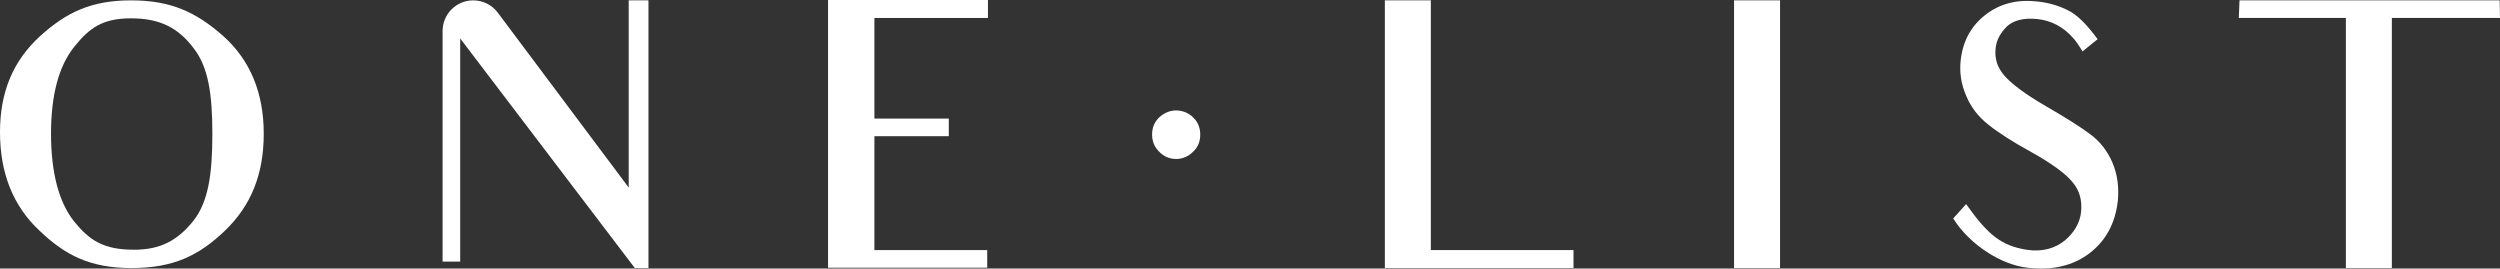 <?xml version="1.0" encoding="UTF-8"?>
<svg id="Camada_2" data-name="Camada 2" xmlns="http://www.w3.org/2000/svg" viewBox="0 0 2336.45 250.95">
  <rect x="0" y="0" width="2336.45" height="250.95" fill="#333333" stroke="none"/>
  <defs>
    <style>
      .cls-1 {
        fill: #fff;
        stroke-width: 0px;
      }
    </style>
  </defs>
  <g id="Layer_1" data-name="Layer 1">
    <g>
      <path class="cls-1" d="M122.91,250.52c-38.28,0-61.79-11.76-85.97-34.92C12.09,192.42,0,161.53,0,123.58S12.43,56.75,37.28,33.92C62.13,11.42,85.3.34,122.57.34s60.78,11.08,85.97,33.24c25.18,22.5,37.95,53.06,37.95,91.34s-12.09,67.5-36.27,90.67c-24.18,23.17-48.02,34.92-87.31,34.92ZM122.57,17.13c-26.53,0-38.95,8.73-53.39,26.86-14.1,17.79-21.49,44.32-21.49,80.93s7.39,64.14,21.49,81.94c14.44,17.8,27.53,26.53,56.08,26.53,24.85,0,40.63-8.73,55.07-26.53,14.44-17.79,18.14-44.33,18.14-81.6s-3.69-62.8-17.8-80.59c-14.11-18.47-30.89-27.53-58.1-27.53Z"/>
      <path class="cls-1" d="M593.3,250.52L430.09,35.94v208.54h-16.45V28.98c0-15.82,12.82-28.64,28.64-28.64h0c9.03,0,17.52,4.25,22.93,11.48l122.37,163.48V.34h18.47v250.18h-12.76Z"/>
      <path class="cls-1" d="M845.07,16.79h-27.87v94.03h69.51v16.46h-69.51v106.45h105.44v16.46h-148.76V0h149.44v16.79h-78.25Z"/>
      <path class="cls-1" d="M1099.22,148.56c-6.38,0-11.75-2.35-16.12-7.05-4.37-4.37-6.38-9.74-6.38-15.79s2.01-11.42,6.38-15.78c4.7-4.36,10.08-6.72,16.12-6.72s11.75,2.35,16.12,6.72c4.37,4.37,6.38,9.74,6.38,15.78,0,6.38-2.01,11.76-6.72,16.12-4.37,4.37-9.74,6.72-15.78,6.72Z"/>
      <path class="cls-1" d="M1294.26,250.52V.34h42.98v233.39h133.32v16.79h-176.3Z"/>
      <path class="cls-1" d="M1620.61,250.52V.34h42.98v250.18h-42.98Z"/>
      <path class="cls-1" d="M1894.92,250.18c-23.51-2.35-53.73-20.82-69.51-46.01l12.09-13.43c20.82,29.55,33.58,38.95,56.42,42.65,14.78,2.35,26.86-1.34,35.93-8.73,9.07-7.72,14.1-16.79,15.11-26.86,1.01-10.41-1.34-19.47-7.72-27.2-6.38-8.06-19.14-17.46-38.96-28.55-17.79-9.74-31.23-18.47-39.96-25.52-9.4-7.39-16.46-16.46-20.82-27.2-4.7-10.75-6.38-21.83-5.04-33.25,2.01-17.79,9.74-31.9,23.17-42.31,13.43-10.41,29.55-14.44,48.02-12.43,10.08,1.01,19.82,3.69,28.55,8.06,9.07,4.37,17.46,12.76,28.21,27.2l-14.1,11.42c-4.37-7.05-6.38-9.74-8.73-12.42-9.07-10.41-20.49-16.46-33.58-17.8-13.1-1.34-22.16,1.34-28.21,6.72-6.38,6.38-10.07,13.1-10.75,20.82-1.01,9.41,1.68,17.8,8.06,25.19,6.72,7.72,19.48,17.46,39.29,28.88,19.14,11.08,32.91,19.82,41.3,26.2,9.07,6.72,15.79,15.45,20.49,26.19,4.7,11.08,6.38,23.17,5.04,36.27-2.35,20.49-11.08,36.94-26.53,48.69-15.45,11.75-34.92,16.12-57.76,13.43Z"/>
      <path class="cls-1" d="M2270.97,16.79h-35.59v233.72h-42.98V16.79h-100.07l.67-16.46h243.13l.33,16.46h-65.48Z"/>
    </g>
  </g>
</svg>